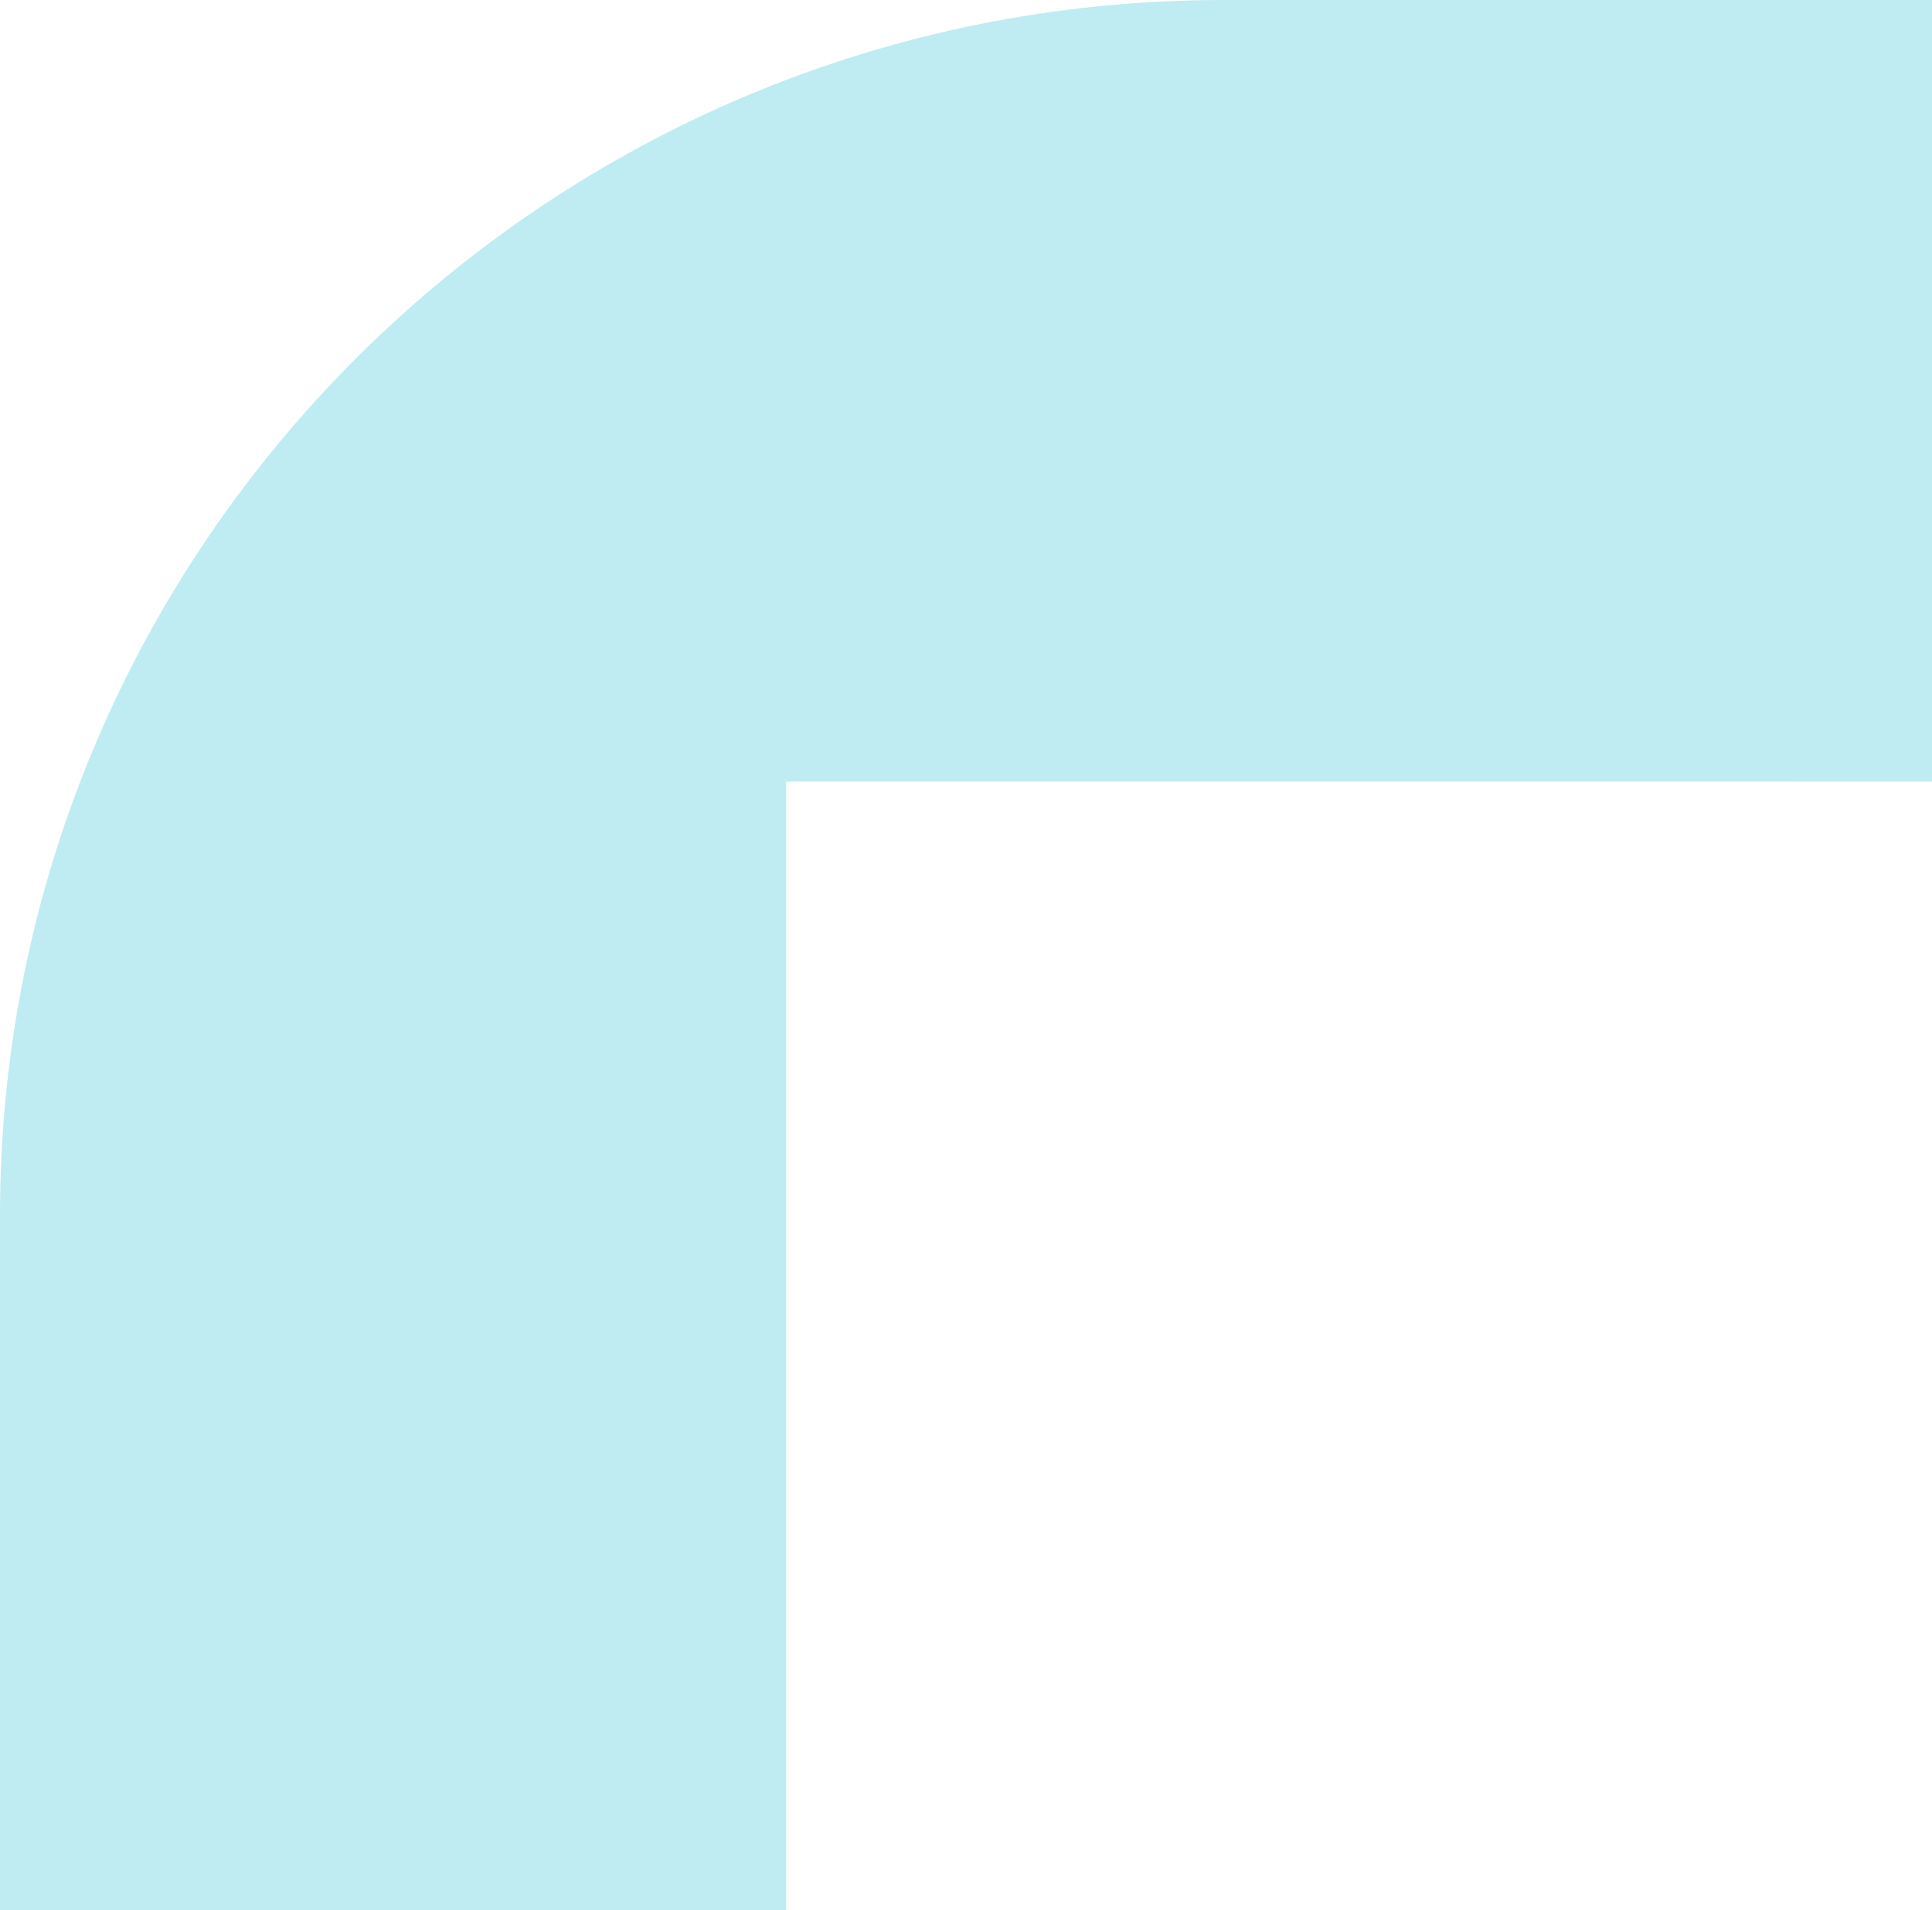 <?xml version="1.0" encoding="UTF-8"?> <svg xmlns="http://www.w3.org/2000/svg" width="175" height="173" viewBox="0 0 175 173" fill="none"><path d="M0 110.076C0 49.283 49.617 -3.3235e-06 110.822 -3.3235e-06H175V70.782L71.585 70.779H71.208V173H0L0 110.076Z" fill="#BEECF2"></path></svg> 
